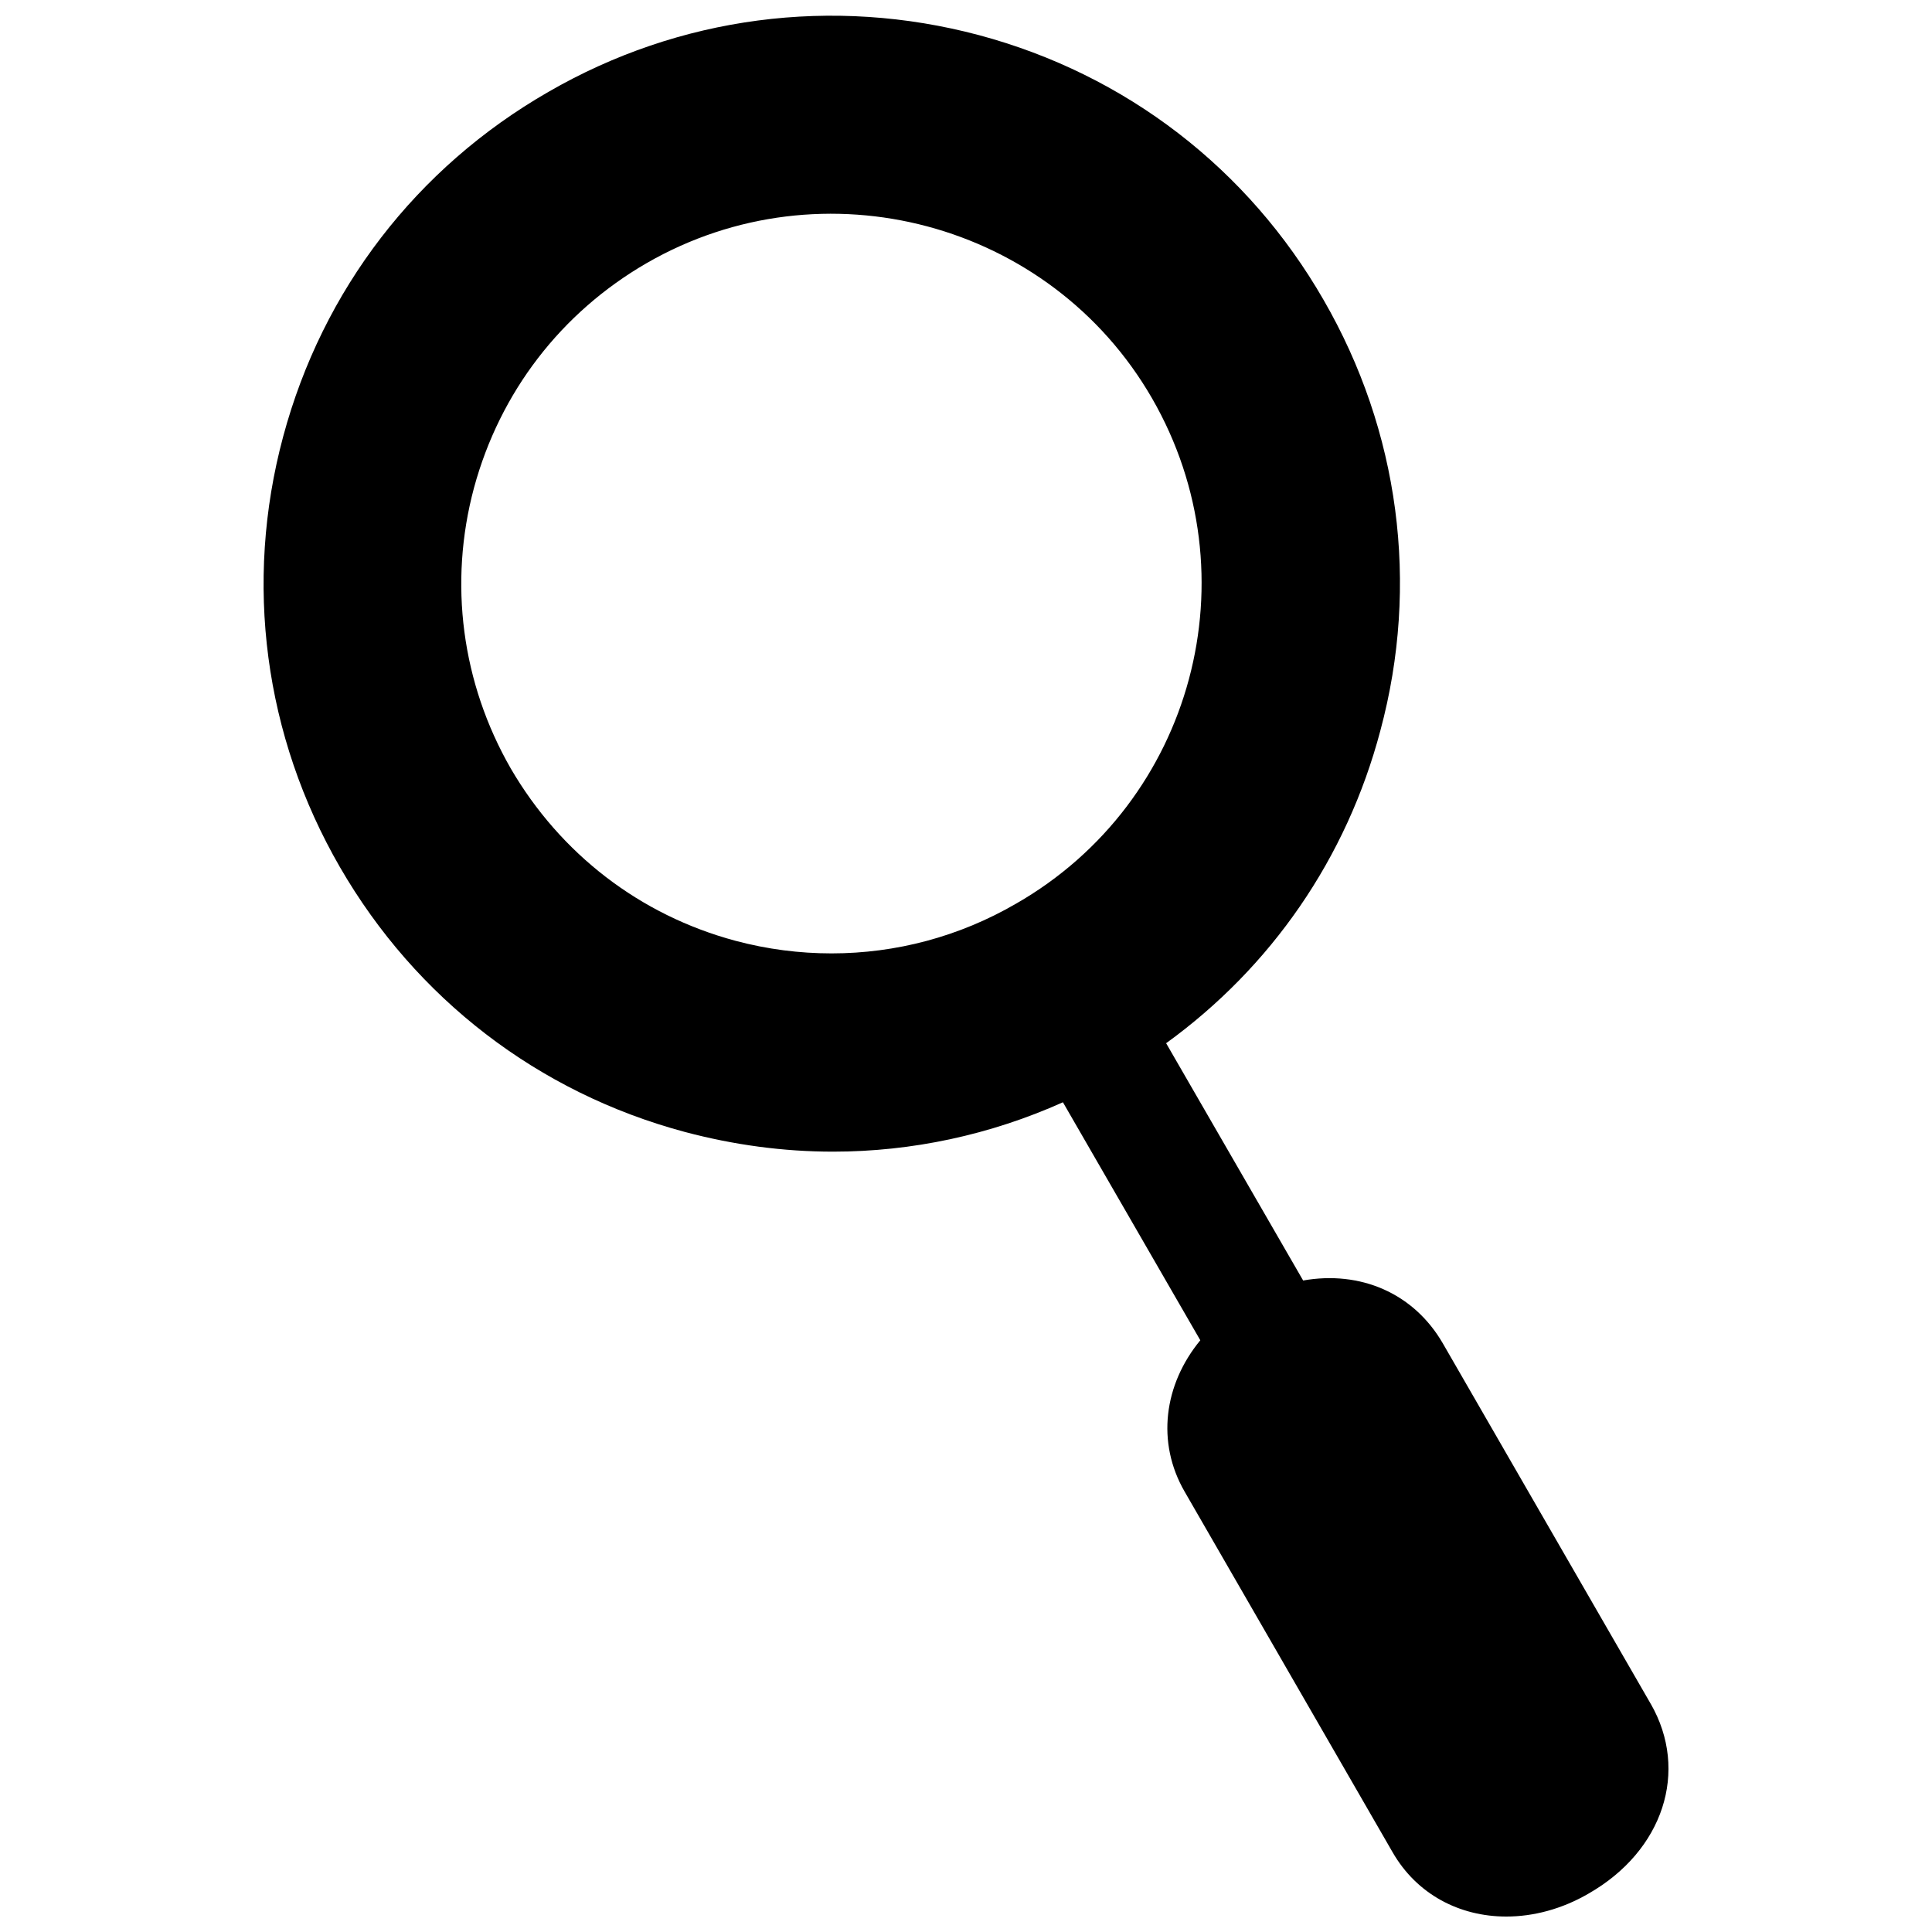 <?xml version="1.0" encoding="UTF-8"?>
<!-- Uploaded to: ICON Repo, www.iconrepo.com, Generator: ICON Repo Mixer Tools -->
<svg width="800px" height="800px" version="1.1" viewBox="144 144 512 512" xmlns="http://www.w3.org/2000/svg">
 <defs>
  <clipPath id="a">
   <path d="m213 148.09h374v503.81h-374z"/>
  </clipPath>
 </defs>
 <g clip-path="url(#a)">
  <path d="m581.45 595.52-55.105-95.547c-7.773-13.383-21.941-19.285-37-16.629l-36.309-62.879c27.848-20.172 47.824-49.004 56.777-82.852 10.43-38.77 5.019-79.41-15.055-114.14-19.977-34.734-52.348-59.73-91.316-70.16-38.77-10.332-79.41-5.019-114.14 15.055-34.93 20.074-59.824 52.449-70.258 91.316-10.43 38.77-5.019 79.41 15.055 114.14s52.449 59.73 91.414 70.16c12.988 3.445 26.074 5.215 39.262 5.215 20.859 0 41.625-4.43 60.91-13.086l36.406 63.074c-9.645 11.711-11.711 27.059-4.133 40.148l55.105 95.547c6.394 11.121 17.711 17.023 30.109 17.023 7.184 0 14.762-1.969 21.844-6.102 19.781-11.316 26.672-32.473 16.438-50.285zm-168.17-212.05c-15.055 8.758-31.883 13.188-48.906 13.188-8.461 0-17.023-1.082-25.484-3.344-25.289-6.789-46.348-23.027-59.531-45.656-12.988-22.633-16.531-49.102-9.742-74.391 6.891-25.395 23.125-46.453 45.758-59.539 46.738-26.961 106.96-10.922 133.92 35.816 27.059 46.938 11.02 106.96-36.016 133.93z"/>
 </g>
</svg>